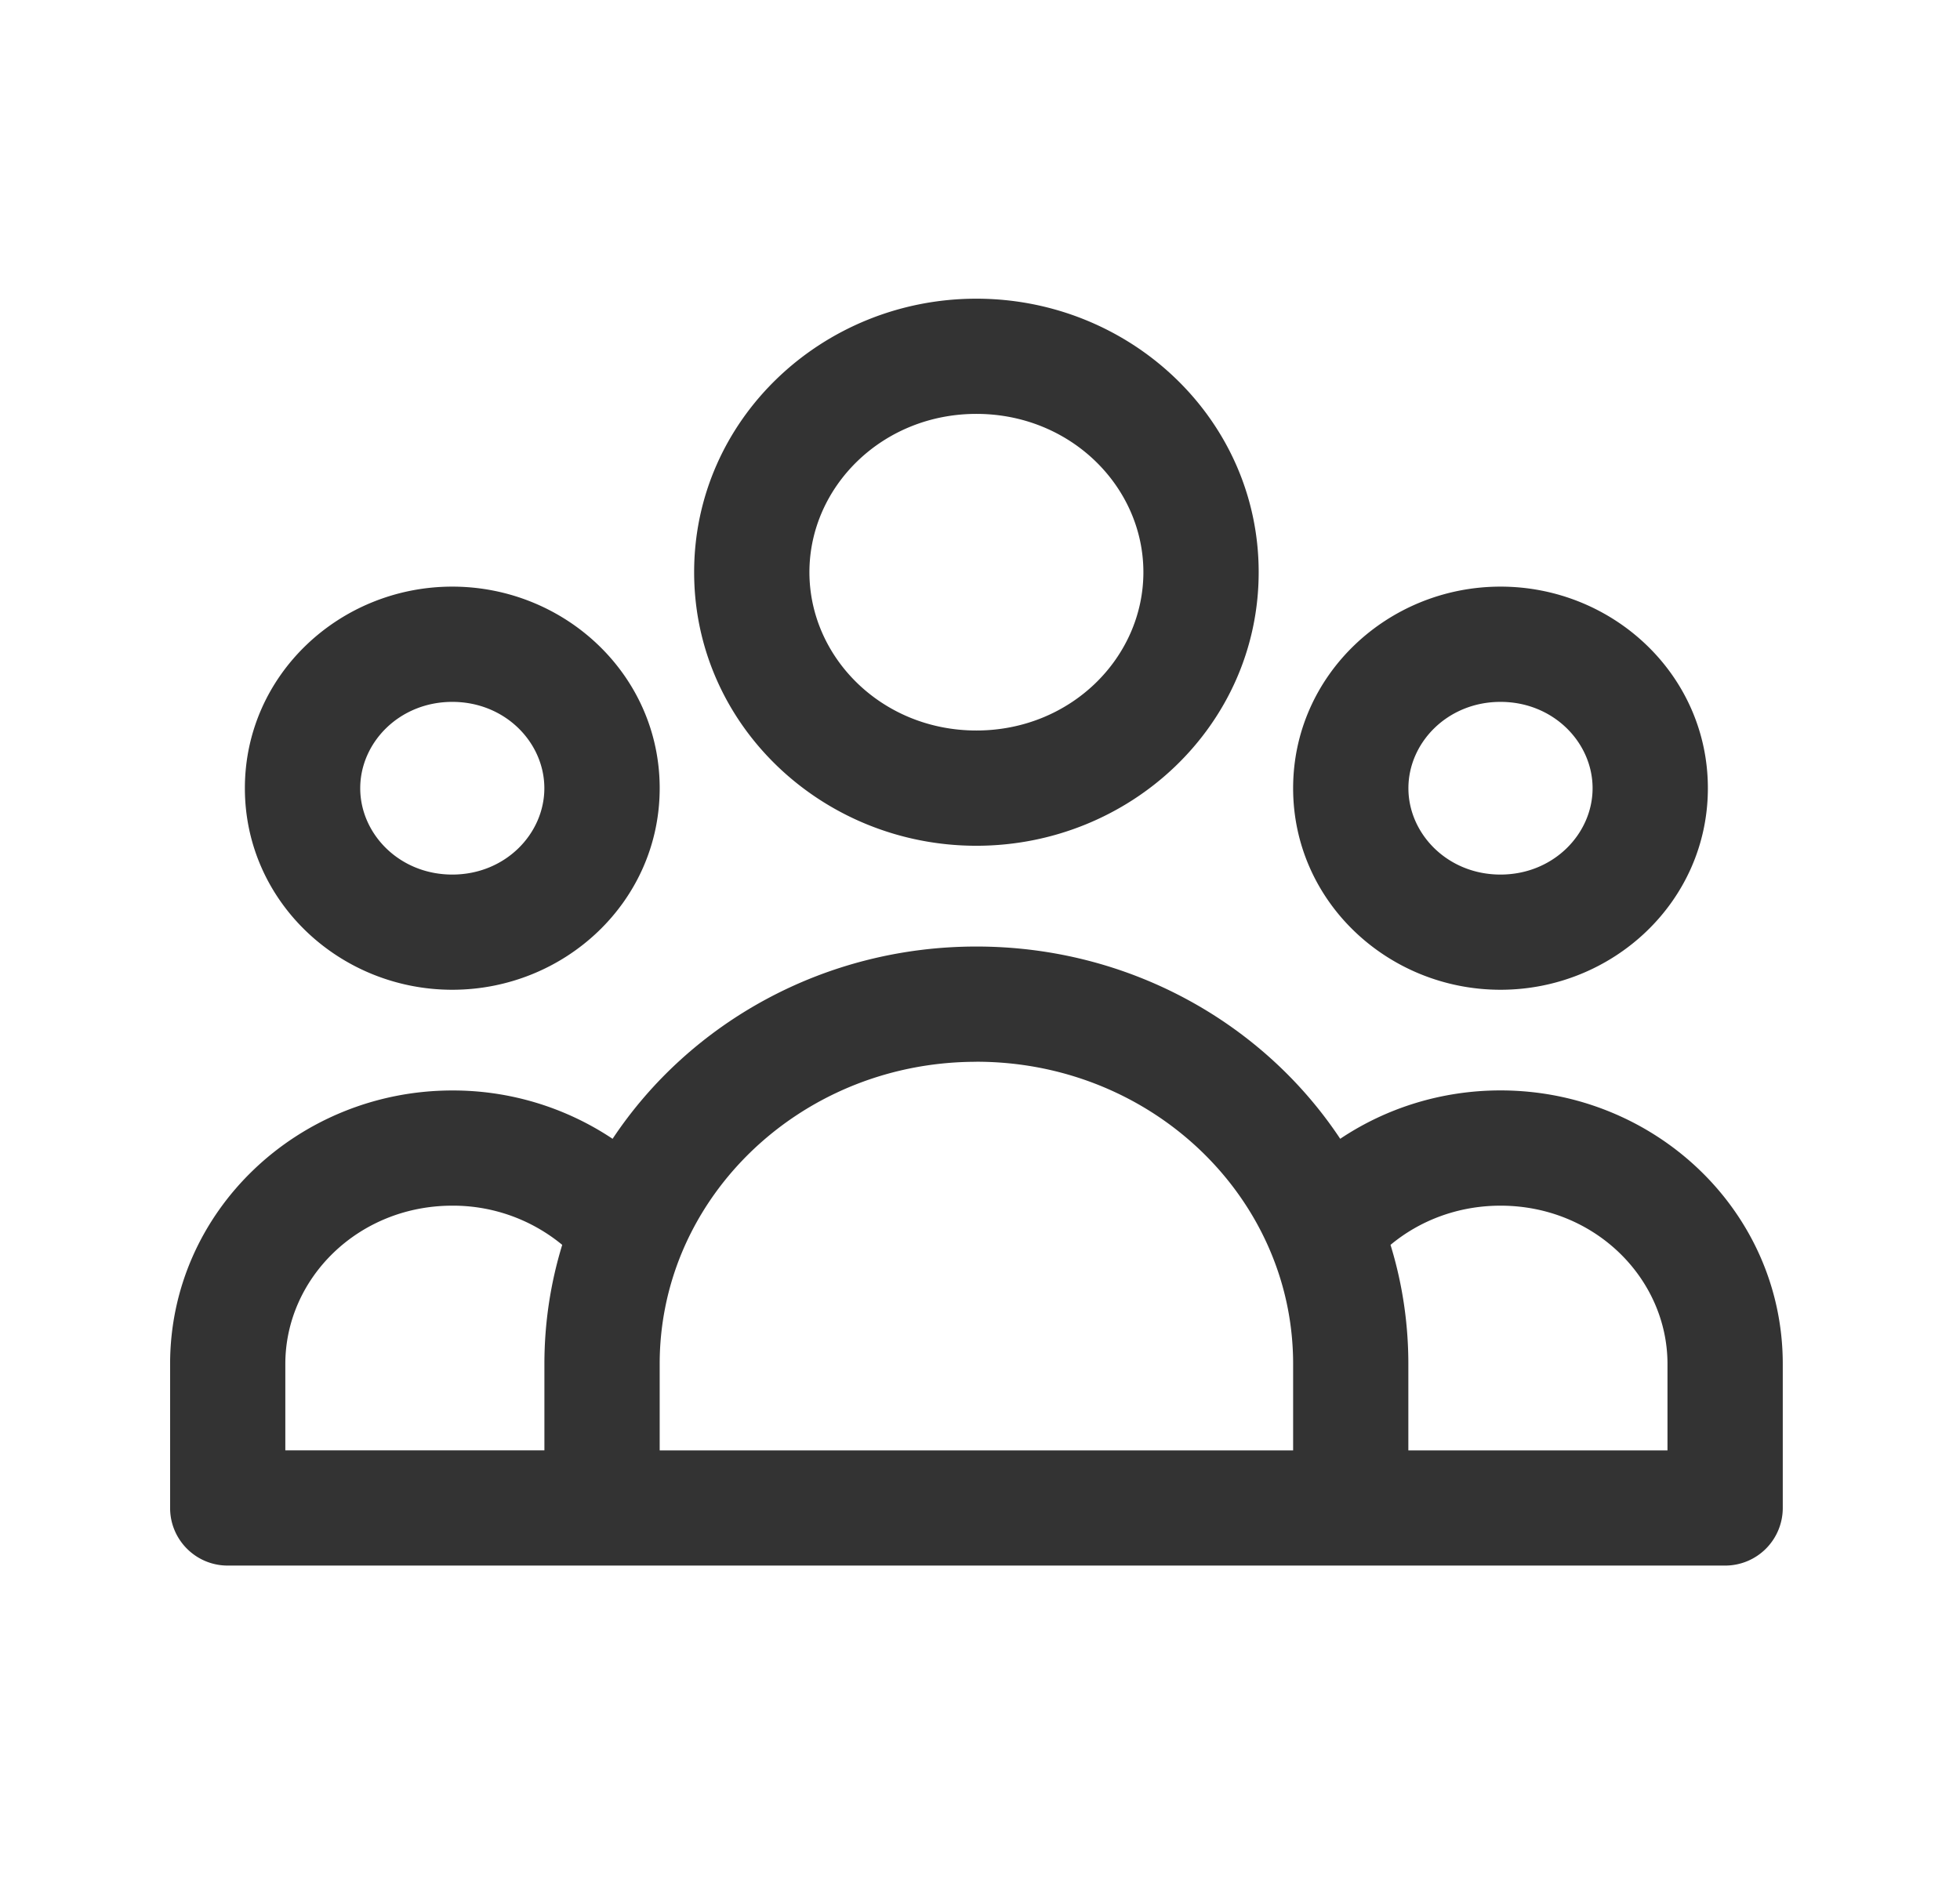 <svg width="33" height="32" viewBox="0 0 33 32" fill="none" xmlns="http://www.w3.org/2000/svg"><path fill-rule="evenodd" clip-rule="evenodd" d="M16.44 6.97c-1.59 0-2.812 1.23-2.812 2.666 0 1.437 1.222 2.666 2.811 2.666 1.59 0 2.812-1.229 2.812-2.666 0-1.437-1.223-2.666-2.812-2.666zm-4.753 2.666c0-2.58 2.164-4.606 4.752-4.606 2.589 0 4.753 2.027 4.753 4.606 0 2.58-2.164 4.607-4.753 4.607-2.588 0-4.752-2.027-4.752-4.607zM7.615 11.82c-.893 0-1.55.686-1.55 1.454 0 .767.657 1.454 1.55 1.454s1.55-.687 1.55-1.454c0-.768-.657-1.454-1.55-1.454zm-3.492 1.454c0-1.91 1.6-3.395 3.492-3.395s3.492 1.484 3.492 3.395c0 1.91-1.6 3.394-3.492 3.394s-3.492-1.484-3.492-3.394zm21.14-1.454c-.892 0-1.55.686-1.55 1.454 0 .767.658 1.454 1.55 1.454.893 0 1.551-.687 1.551-1.454 0-.768-.658-1.454-1.55-1.454zm-3.491 1.454c0-1.91 1.6-3.395 3.492-3.395s3.491 1.484 3.491 3.395c0 1.91-1.6 3.394-3.491 3.394-1.893 0-3.492-1.484-3.492-3.394zm-5.333 4.607c-2.266 0-4.18 1.345-4.958 3.212a4.872 4.872 0 0 0-.374 1.878v1.454h10.665V22.97c0-.665-.133-1.298-.375-1.878-.777-1.867-2.692-3.212-4.958-3.212zm6.973 3.084c.196.636.3 1.31.3 2.006v1.454h4.363V22.97c0-1.437-1.223-2.666-2.811-2.666-.714 0-1.36.25-1.852.66zm-.847-1.787C21.267 17.221 19 15.94 16.44 15.94c-2.56 0-4.827 1.282-6.126 3.238a4.839 4.839 0 0 0-2.698-.814c-2.588 0-4.752 2.027-4.752 4.607v2.424c0 .536.434.97.97.97h25.212a.97.97 0 0 0 .97-.97V22.97c0-2.58-2.163-4.607-4.752-4.607-.998 0-1.93.3-2.698.814zM9.466 20.964a2.887 2.887 0 0 0-1.85-.66c-1.59 0-2.812 1.229-2.812 2.666v1.454h4.362V22.97c0-.697.105-1.37.3-2.006z" fill="#333"/></svg>